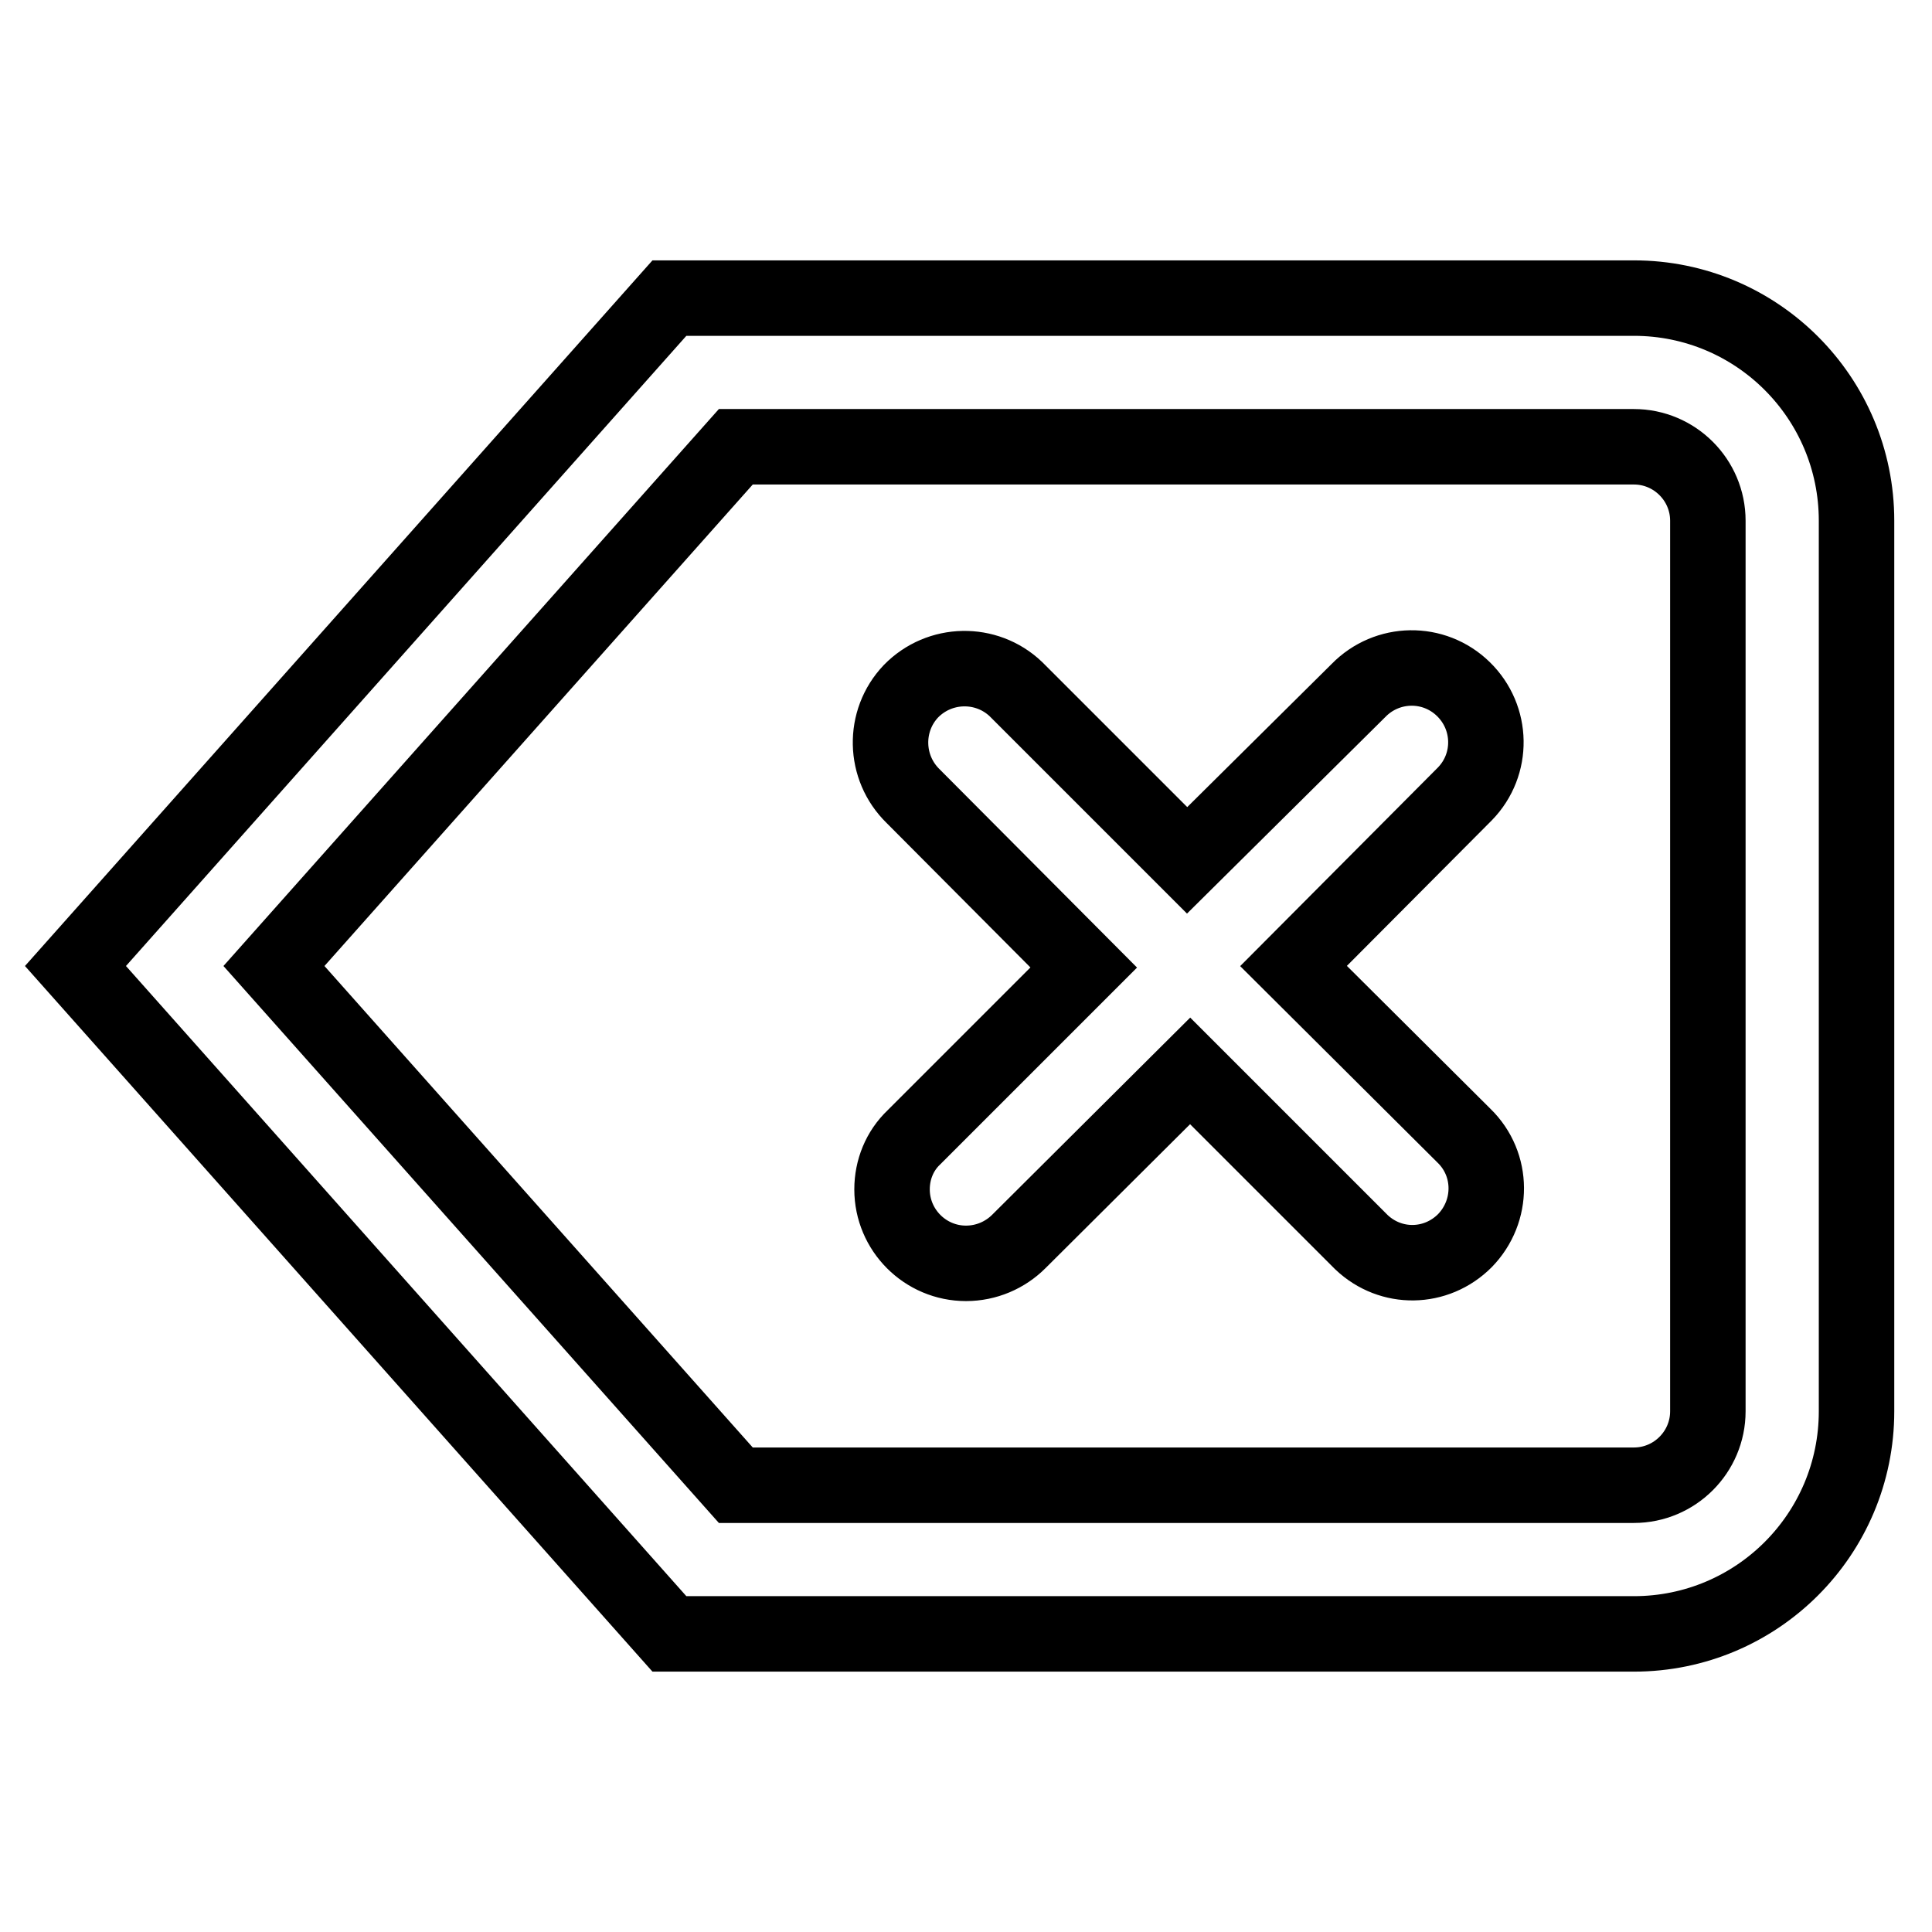 <?xml version="1.0" encoding="utf-8"?>
<!-- Svg Vector Icons : http://www.onlinewebfonts.com/icon -->
<!DOCTYPE svg PUBLIC "-//W3C//DTD SVG 1.1//EN" "http://www.w3.org/Graphics/SVG/1.1/DTD/svg11.dtd">
<svg version="1.1" xmlns="http://www.w3.org/2000/svg" xmlns:xlink="http://www.w3.org/1999/xlink" x="0px" y="0px" viewBox="0 0 256 256" enable-background="new 0 0 256 256" xml:space="preserve">
<g> <path stroke-width="10" fill-opacity="0" stroke="#000000"  d="M216.5,39.5H88.7L10,128l78.7,88.5h127.8c16.3,0,29.5-13.2,29.5-29.5V69C246,52.7,232.8,39.5,216.5,39.5z  M226.3,187c0,5.4-4.4,9.8-9.8,9.8h-119L36.3,128l61.2-68.8h119c5.4,0,9.8,4.4,9.8,9.8V187z M194,150.5c3.9,3.8,3.9,10,0.1,13.9 c-3.8,3.8-9.8,3.9-13.7,0.2c-0.1-0.1-0.2-0.2-0.2-0.2l-22.5-22.5L135,164.5c-1.8,1.8-4.3,2.9-7,2.9c-5.4,0-9.8-4.4-9.8-9.8 c0-2.6,1-5.1,2.9-6.9l22.5-22.5L121,105.5c-3.9-3.8-4-10-0.3-13.9c3.8-3.9,10-4,13.9-0.3c0,0,0,0,0,0c0.1,0.1,0.2,0.2,0.2,0.2 l22.5,22.5L180,91.5c3.8-3.9,10-4,13.9-0.2c3.9,3.8,4,10,0.2,13.9c-0.1,0.1-0.1,0.1-0.2,0.2L171.4,128L194,150.5L194,150.5z"/></g>
</svg>